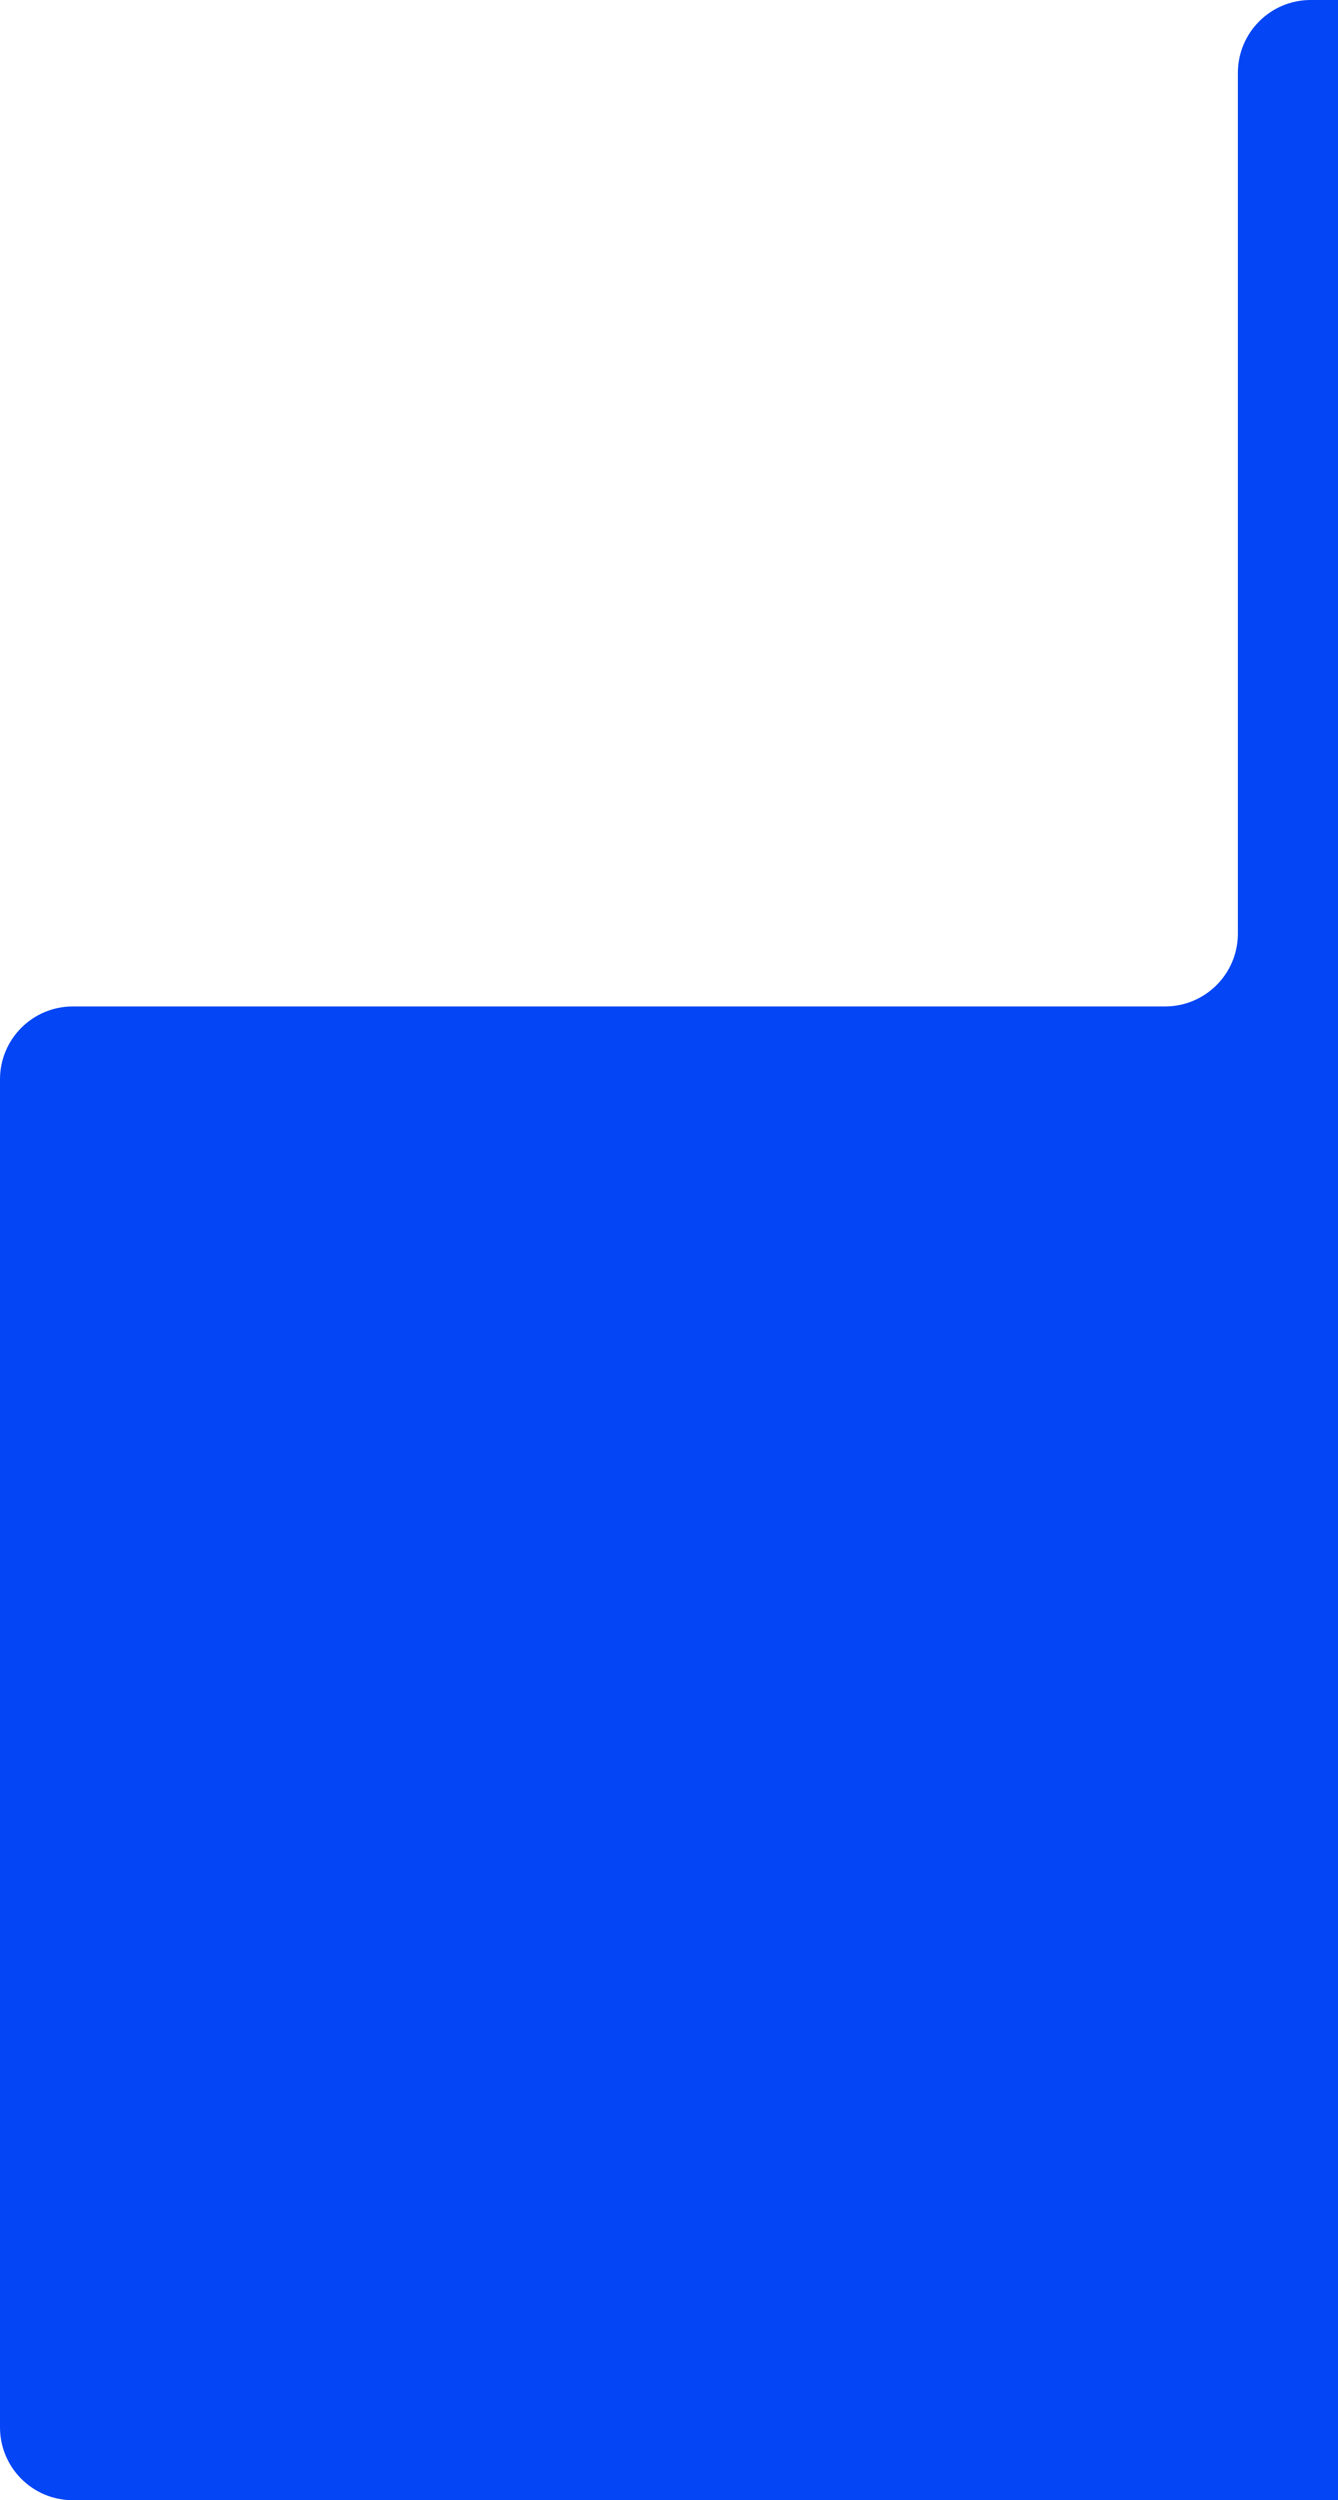 <svg width="294" height="549" viewBox="0 0 294 549" fill="none" xmlns="http://www.w3.org/2000/svg">
<g clip-path="url(#clip0_155_33571)">
<path d="M340 533C340 541.837 332.837 549 324 549H16C7.163 549 0 541.837 0 533V237C0 228.163 7.163 221 16 221H256C264.837 221 272 213.837 272 205V16C272 7.163 279.163 0 288 0H324C332.837 0 340 7.163 340 16V533Z" fill="#0445F5"/>
</g>
<defs>
<clipPath id="clip0_155_33571">
<rect width="294" height="549" fill="white"/>
</clipPath>
</defs>
</svg>
